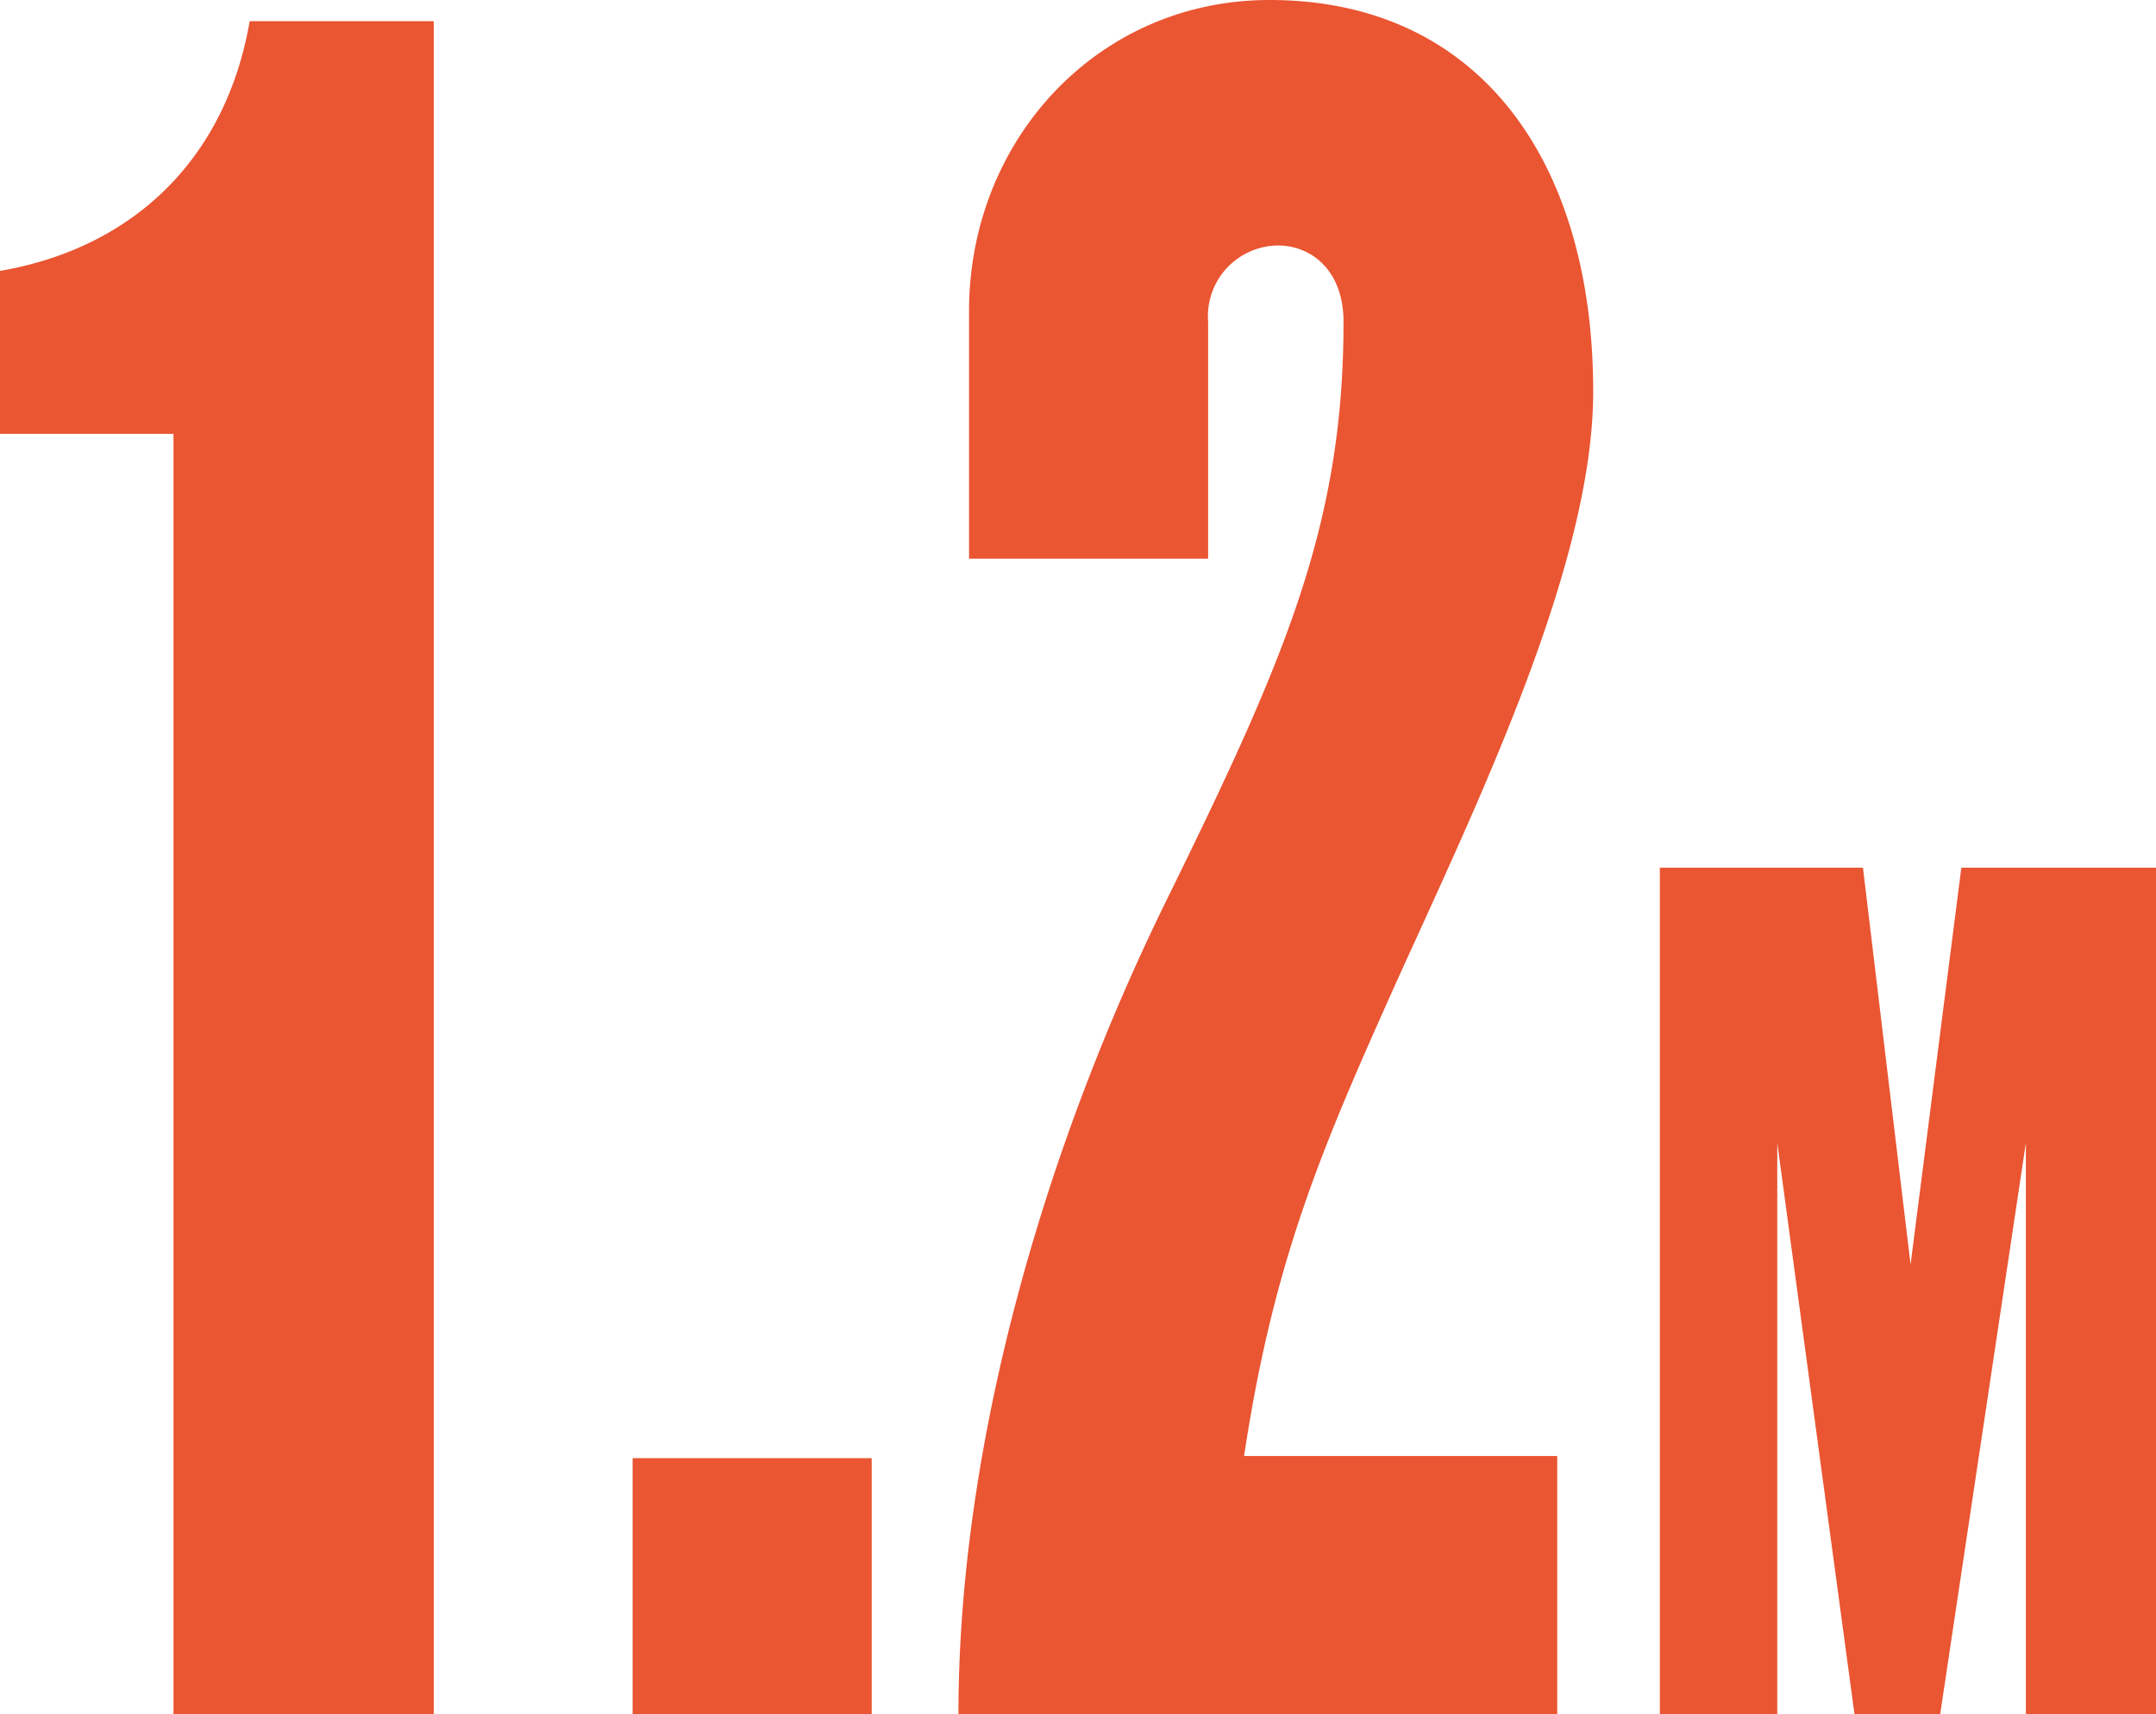 <svg xmlns="http://www.w3.org/2000/svg" width="152.85" height="121.5" viewBox="0 0 152.85 121.5">
  <path id="Path_6565" data-name="Path 6565" d="M32.25,0V-120H19.2c-1.65,9.6-8.1,16.05-17.7,17.7v11.55H13.8V0ZM63.3,0V-18.15H46.35V0Zm51.15-93.75c0-16.35-8.1-27.75-22.95-27.75-12.15,0-21.3,9.9-21.3,22.05V-81.9H87.15V-98.7a5.012,5.012,0,0,1,4.95-5.4c2.4,0,4.65,1.8,4.65,5.4,0,14.25-4.05,23.7-12.3,40.5-8.85,17.85-15,39-15,58.2H111.9V-18.3H89.7c2.1-13.95,5.55-21.9,10.8-33.6C106.2-64.5,114.45-81.45,114.45-93.75ZM154.35,0V-60h-13.8l-3.6,28.125L133.575-60h-14.4V0H127.5V-40.5L132.975,0h6.075l6.075-40.5V0Z" transform="translate(-1.5 121.5)" fill="#ea5532"/>
</svg>
